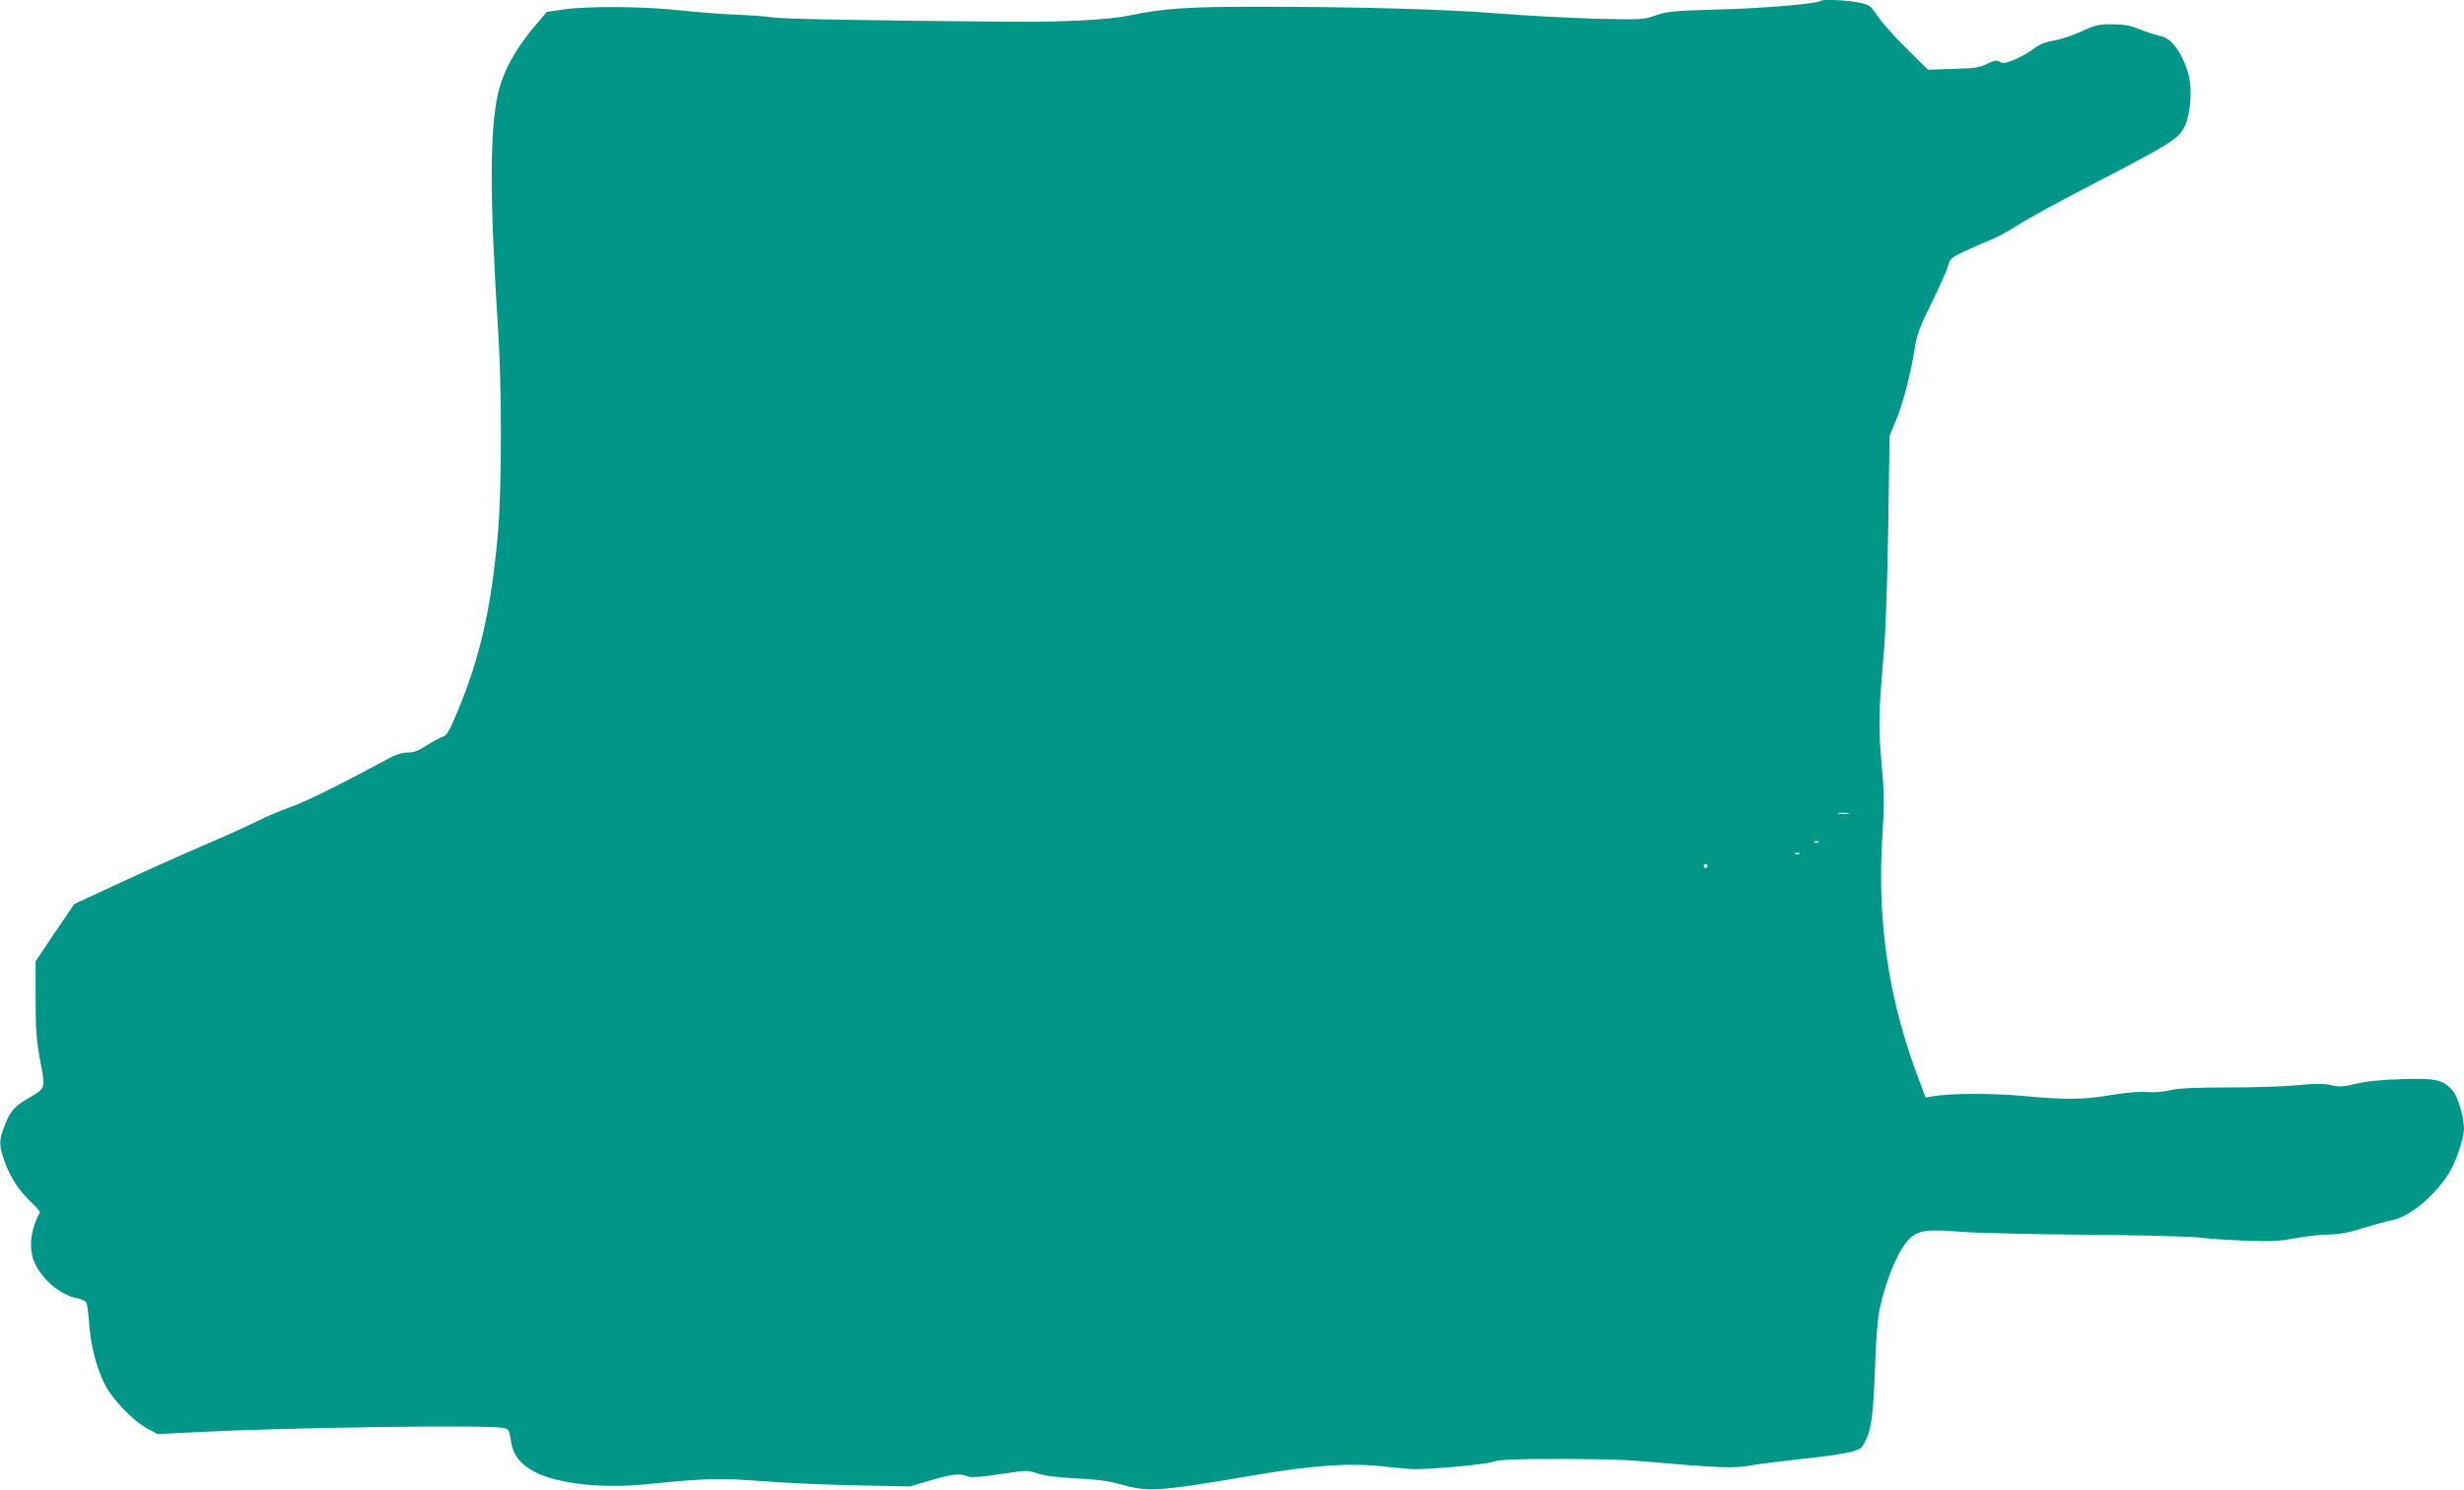 <?xml version="1.0" standalone="no"?>
<!DOCTYPE svg PUBLIC "-//W3C//DTD SVG 20010904//EN"
 "http://www.w3.org/TR/2001/REC-SVG-20010904/DTD/svg10.dtd">
<svg version="1.0" xmlns="http://www.w3.org/2000/svg"
 width="1280pt" height="774pt" viewBox="0 0 1280 774"
 preserveAspectRatio="xMidYMid meet">
<g transform="translate(0,774) scale(0.1,-0.1)"
fill="#009688" stroke="none">
<path d="M9459 7736 c-15 -15 -293 -39 -524 -45 -245 -7 -276 -10 -335 -31
-62 -22 -71 -23 -315 -17 -137 4 -362 16 -500 27 -274 22 -733 35 -1260 35
-350 0 -489 -9 -655 -45 -108 -23 -344 -35 -620 -33 -712 6 -1173 14 -1230 22
-36 6 -126 12 -200 15 -74 3 -202 13 -285 22 -183 21 -487 23 -607 5 l-88 -13
-48 -57 c-113 -130 -181 -255 -207 -376 -41 -194 -41 -533 1 -1195 22 -333 21
-851 0 -1088 -35 -389 -94 -646 -214 -930 -37 -89 -52 -114 -70 -119 -12 -3
-49 -23 -83 -44 -45 -30 -70 -39 -102 -39 -28 0 -61 -10 -97 -30 -230 -125
-429 -224 -505 -251 -49 -17 -126 -49 -169 -71 -43 -22 -176 -82 -295 -133
-119 -51 -317 -140 -441 -198 l-224 -104 -101 -148 -100 -149 0 -195 c0 -165
4 -216 24 -323 28 -148 31 -140 -68 -198 -70 -40 -95 -72 -125 -160 -21 -60
-20 -83 7 -162 30 -84 74 -152 137 -212 28 -27 49 -51 47 -55 -43 -79 -57
-165 -37 -235 26 -93 137 -195 231 -211 22 -4 43 -14 48 -23 4 -10 11 -57 14
-107 7 -110 36 -225 79 -313 39 -80 148 -194 225 -235 l52 -28 213 11 c491 24
1506 38 1583 21 27 -6 30 -11 38 -60 10 -70 36 -112 95 -151 114 -76 363 -108
627 -80 282 29 368 31 576 15 112 -9 333 -19 490 -22 l285 -6 107 31 c114 34
150 38 193 22 21 -8 63 -5 170 11 140 21 144 21 196 3 36 -12 99 -20 198 -25
102 -5 167 -13 220 -28 156 -45 198 -42 710 45 311 53 503 65 685 43 61 -7
130 -13 155 -12 118 2 351 24 395 38 40 12 111 15 344 15 162 0 345 -4 405
-10 437 -38 499 -40 596 -23 36 7 153 21 260 33 203 21 297 40 312 62 47 70
58 138 68 403 5 153 14 267 24 313 37 169 103 319 162 372 45 39 93 44 263 30
78 -6 365 -13 639 -15 273 -2 538 -9 587 -14 50 -6 162 -14 250 -17 132 -5
176 -3 255 12 52 10 131 19 175 20 57 1 108 10 175 32 52 16 122 35 155 42 91
18 213 118 292 237 37 54 83 188 83 238 0 60 -32 169 -59 199 -52 57 -87 65
-266 59 -107 -3 -185 -11 -237 -24 -65 -16 -84 -17 -128 -7 -40 9 -79 9 -173
0 -67 -7 -230 -12 -362 -12 -172 0 -257 -4 -300 -14 -35 -9 -85 -13 -120 -10
-38 4 -107 -2 -185 -15 -150 -25 -234 -26 -462 -5 -164 15 -372 14 -469 -2
l-36 -6 -22 59 c-168 429 -232 844 -202 1309 10 154 10 207 -4 360 -18 190
-16 275 12 594 9 102 18 371 22 645 l7 470 38 93 c36 90 72 232 96 381 9 56
29 107 86 221 40 82 78 167 84 189 10 38 16 43 93 79 46 21 105 47 132 57 28
11 88 44 135 74 47 31 230 131 407 222 394 205 430 228 462 293 30 61 40 191
21 264 -31 114 -90 196 -147 205 -21 4 -67 19 -103 33 -51 21 -82 27 -145 28
-72 0 -88 -3 -162 -37 -46 -21 -111 -43 -145 -48 -46 -8 -74 -19 -106 -44 -23
-18 -68 -43 -99 -56 -46 -18 -59 -20 -75 -10 -16 10 -27 8 -66 -11 -40 -20
-66 -23 -177 -26 l-130 -4 -110 109 c-61 59 -128 135 -150 168 -39 57 -43 60
-100 72 -58 12 -187 18 -196 9z m144 -4223 c-13 -2 -35 -2 -50 0 -16 2 -5 4
22 4 28 0 40 -2 28 -4z m-156 -149 c-3 -3 -12 -4 -19 -1 -8 3 -5 6 6 6 11 1
17 -2 13 -5z m-100 -60 c-3 -3 -12 -4 -19 -1 -8 3 -5 6 6 6 11 1 17 -2 13 -5z
m-477 -64 c0 -5 -4 -10 -10 -10 -5 0 -10 5 -10 10 0 6 5 10 10 10 6 0 10 -4
10 -10z"/>
</g>
</svg>
